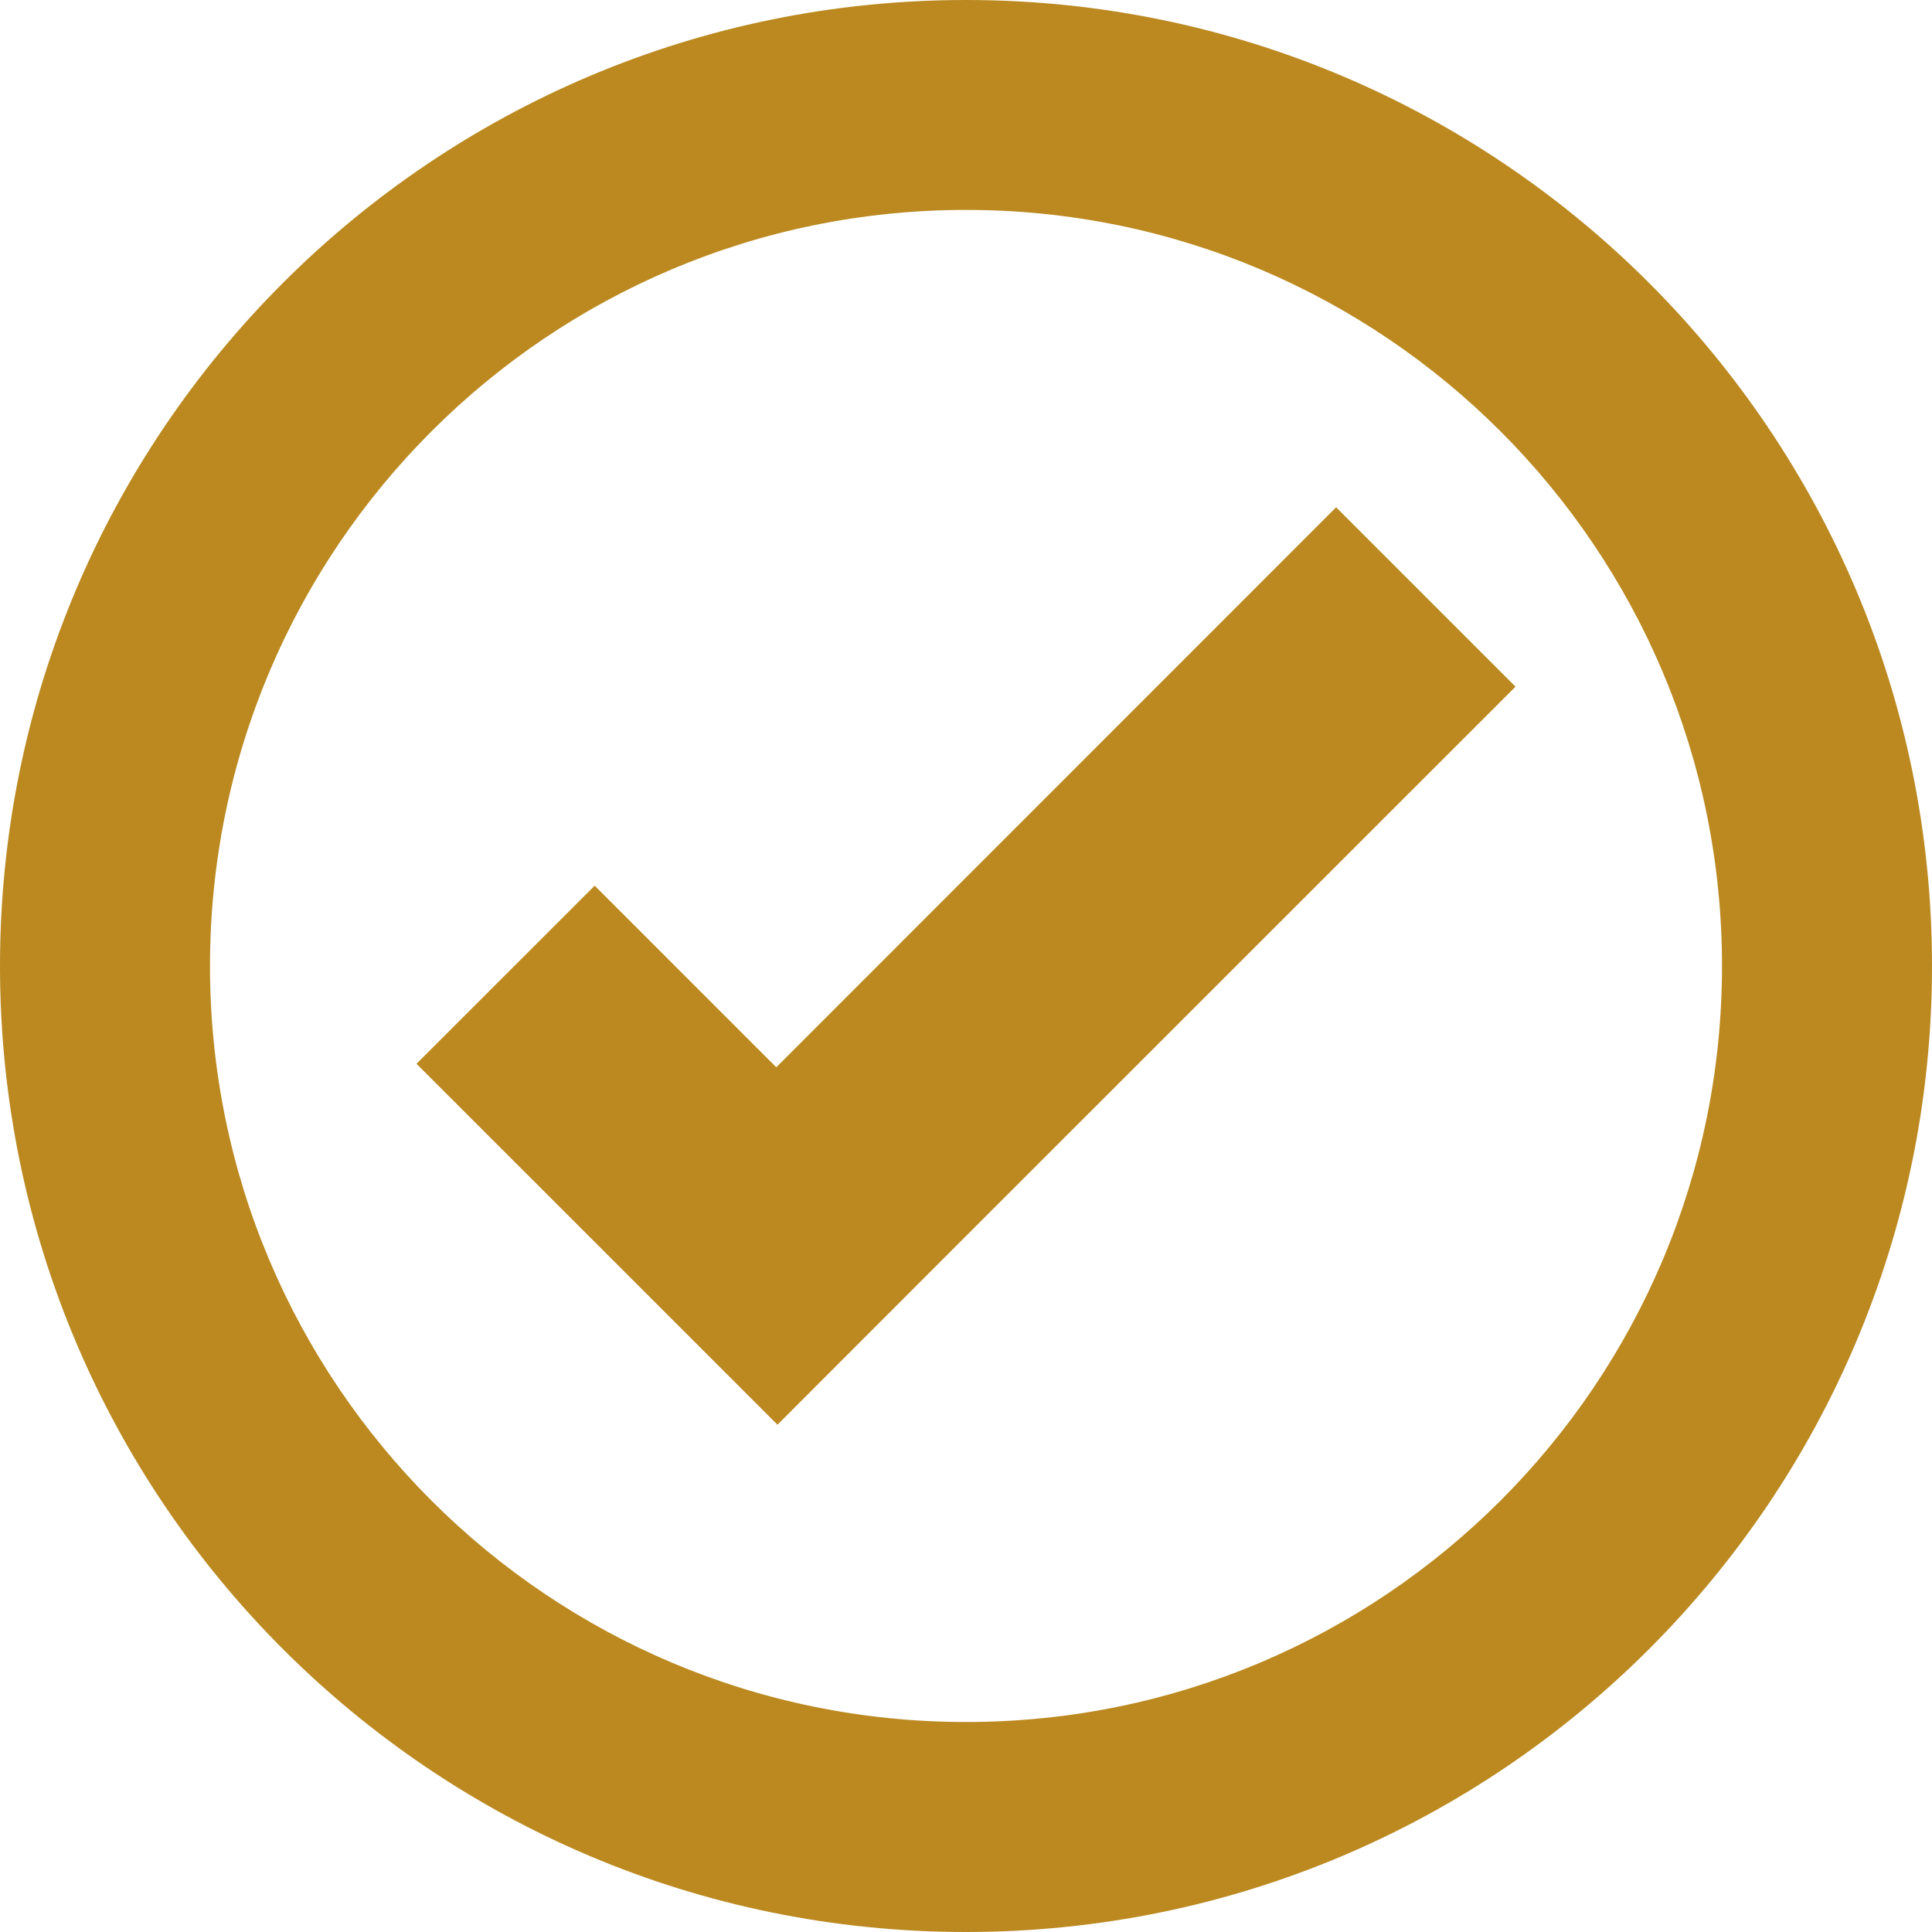 <?xml version="1.0" encoding="UTF-8"?> <svg xmlns="http://www.w3.org/2000/svg" width="26" height="26" viewBox="0 0 26 26" fill="none"> <path d="M13 0C5.82 0 0 5.82 0 13C0 20.18 5.82 26 13 26C20.18 26 26 20.18 26 13C26 5.82 20.18 0 13 0ZM13 2.825C18.62 2.825 23.174 7.382 23.174 13C23.174 18.618 18.62 23.174 13 23.174C7.38 23.174 2.826 18.618 2.826 13C2.826 7.382 7.38 2.825 13 2.825ZM17.981 6.827L10.447 14.363L8.003 11.919L5.605 14.316L8.049 16.759L10.463 19.173L12.859 16.775L20.395 9.241L17.981 6.827V6.827Z" fill="#BB8920"></path> </svg> 